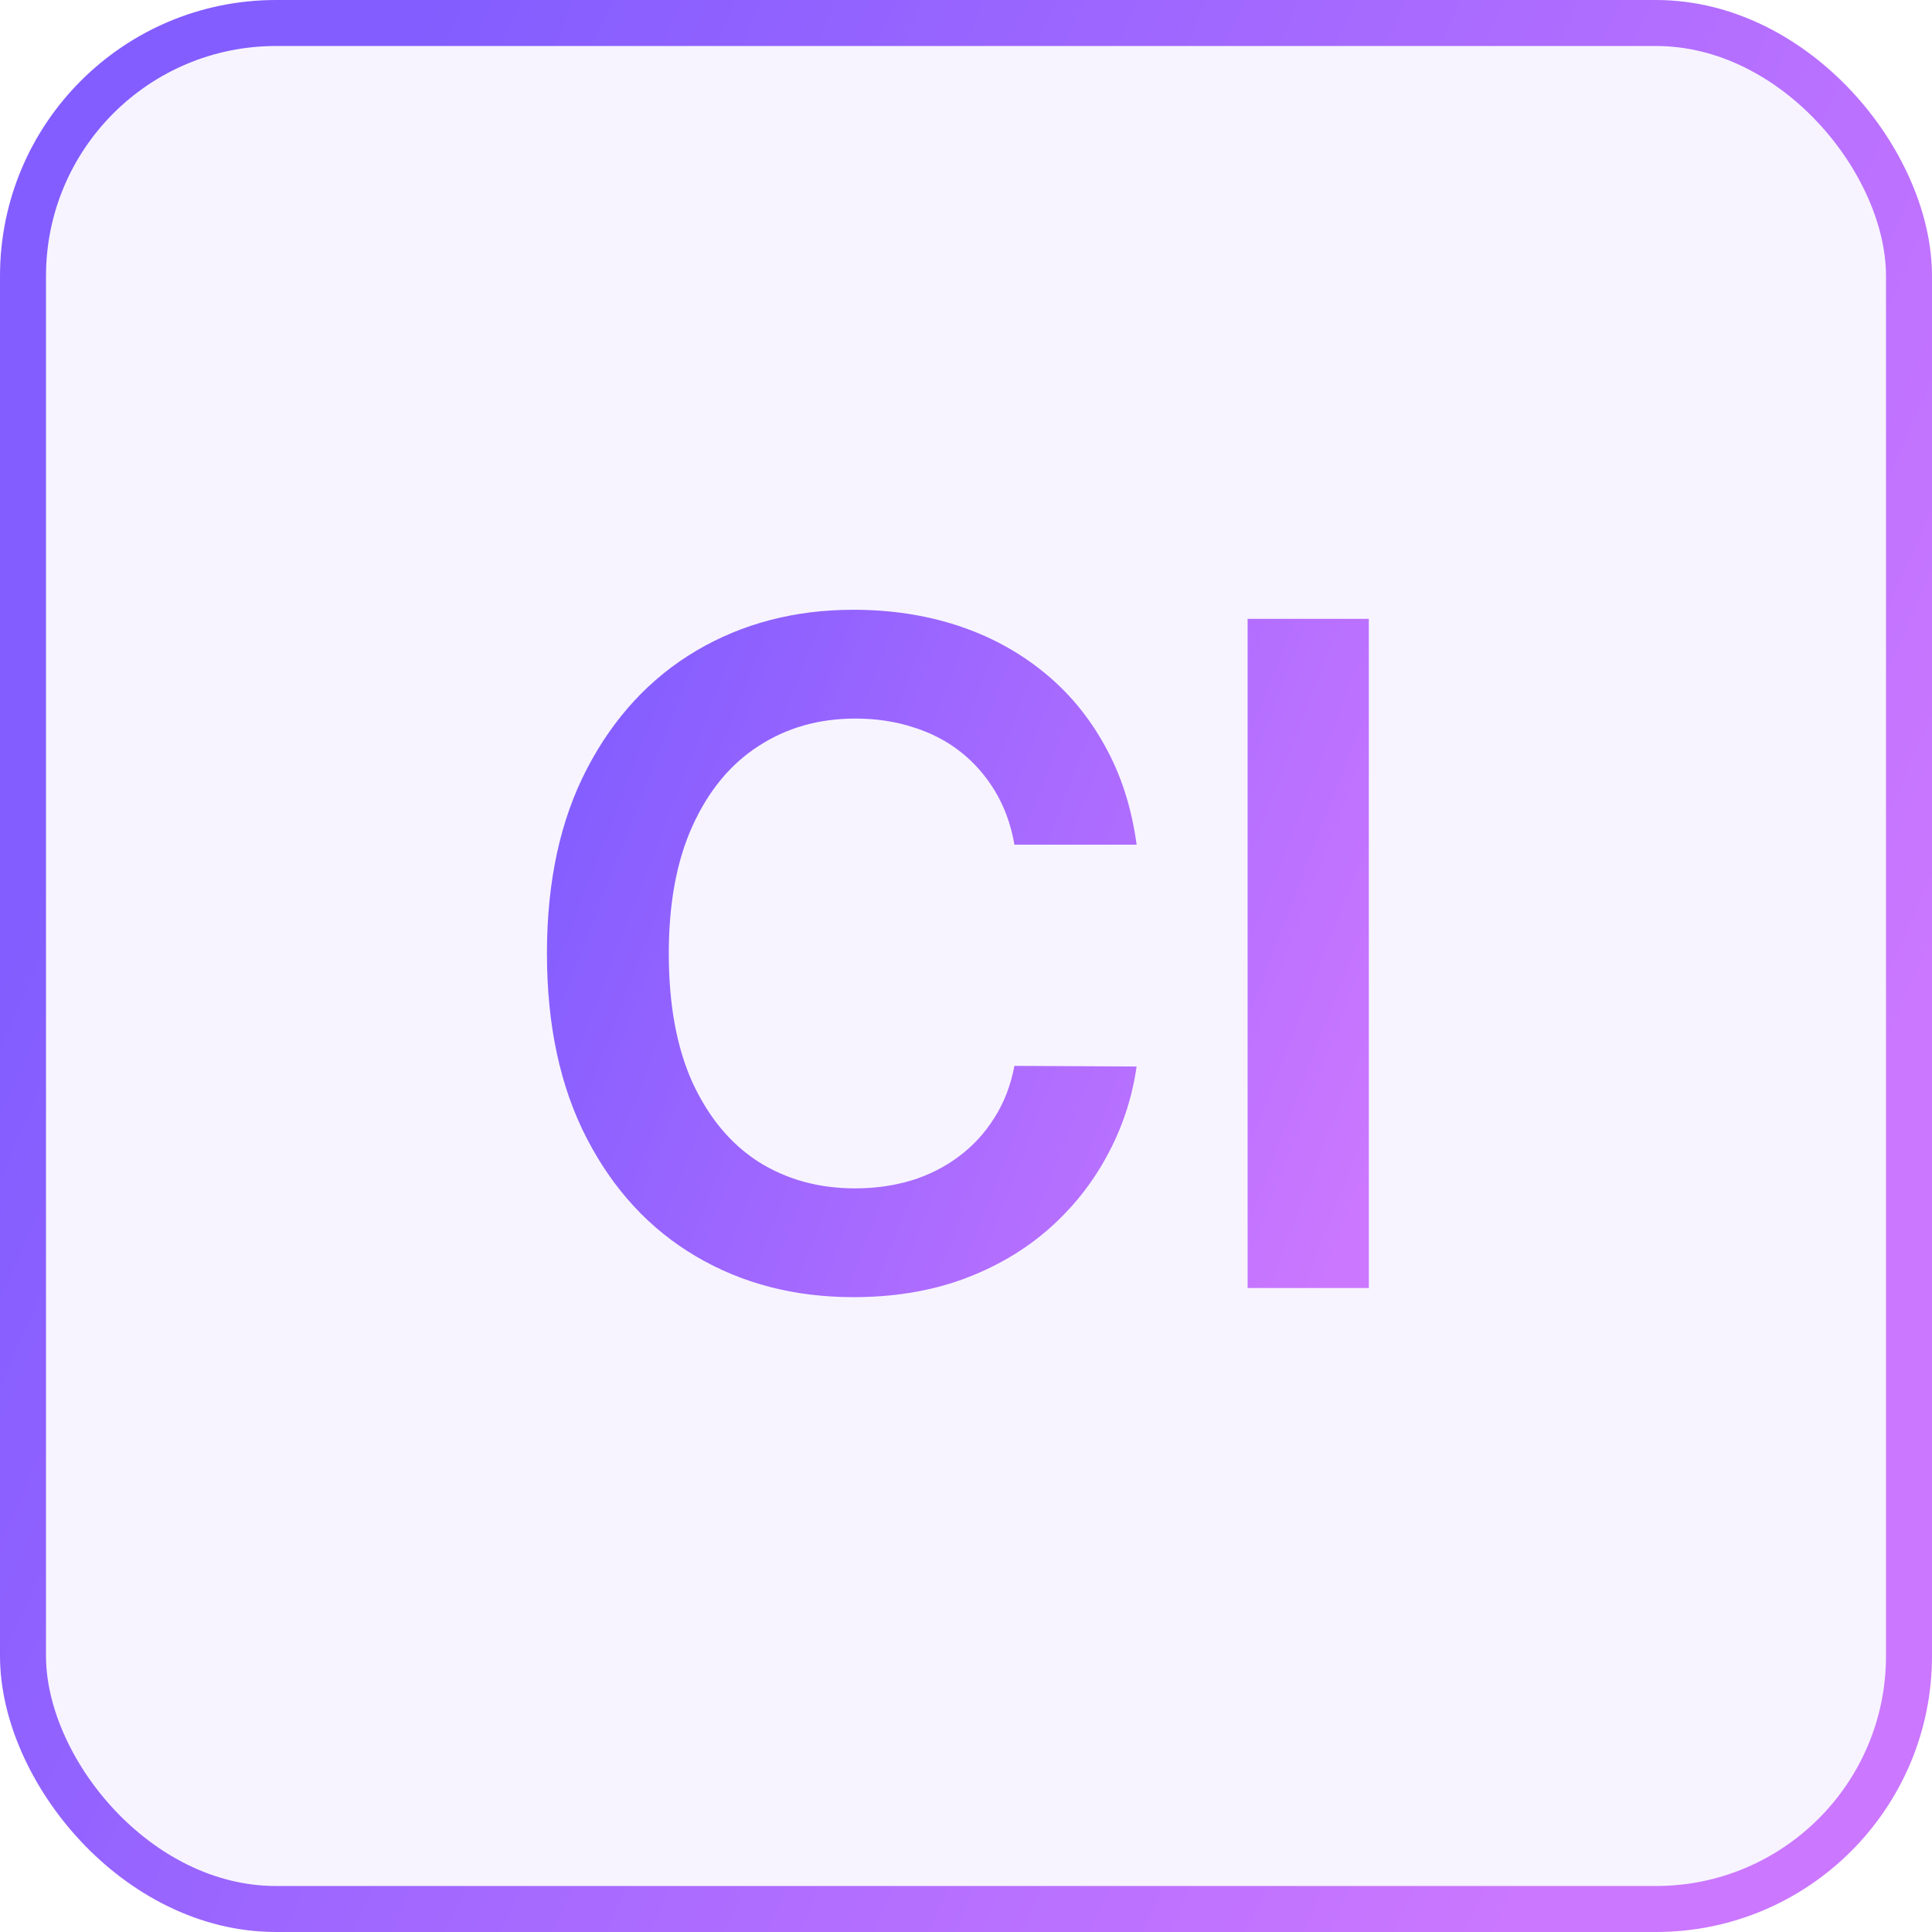 <svg width="42" height="42" viewBox="0 0 42 42" fill="none" xmlns="http://www.w3.org/2000/svg">
<rect x="0.5" y="0.5" width="41" height="41" rx="5.5" fill="#835CFF" fill-opacity="0.07"/>
<rect x="0.5" y="0.5" width="41" height="41" rx="5.5" stroke="url(#paint0_linear_2434_86039)"/>
<path d="M24.709 18.362H22.053C21.977 17.927 21.837 17.541 21.634 17.204C21.43 16.864 21.177 16.575 20.874 16.338C20.571 16.101 20.225 15.924 19.837 15.805C19.453 15.682 19.039 15.621 18.594 15.621C17.803 15.621 17.103 15.82 16.492 16.217C15.881 16.61 15.403 17.188 15.057 17.95C14.711 18.708 14.539 19.634 14.539 20.727C14.539 21.84 14.711 22.777 15.057 23.54C15.408 24.297 15.886 24.87 16.492 25.259C17.103 25.642 17.801 25.834 18.587 25.834C19.023 25.834 19.43 25.777 19.809 25.663C20.192 25.545 20.535 25.372 20.838 25.145C21.146 24.918 21.404 24.638 21.613 24.307C21.826 23.975 21.972 23.597 22.053 23.171L24.709 23.185C24.61 23.876 24.394 24.525 24.063 25.131C23.736 25.737 23.308 26.272 22.777 26.736C22.247 27.195 21.627 27.555 20.916 27.815C20.206 28.071 19.418 28.199 18.552 28.199C17.273 28.199 16.132 27.903 15.128 27.311C14.124 26.719 13.334 25.865 12.756 24.747C12.178 23.63 11.89 22.29 11.89 20.727C11.89 19.16 12.181 17.82 12.763 16.707C13.345 15.59 14.139 14.735 15.142 14.143C16.146 13.552 17.283 13.256 18.552 13.256C19.361 13.256 20.114 13.369 20.81 13.597C21.506 13.824 22.126 14.158 22.671 14.598C23.215 15.034 23.663 15.569 24.013 16.203C24.368 16.833 24.6 17.553 24.709 18.362ZM29.757 13.454V28H27.122V13.454H29.757Z" fill="url(#paint1_linear_2434_86039)"/>
<defs>
<linearGradient id="paint0_linear_2434_86039" x1="-8.02037e-07" y1="21" x2="35.142" y2="36.524" gradientUnits="userSpaceOnUse">
<stop stop-color="#835DFF"/>
<stop offset="1" stop-color="#CB77FF"/>
</linearGradient>
<linearGradient id="paint1_linear_2434_86039" x1="10.5" y1="21" x2="28.77" y2="28.062" gradientUnits="userSpaceOnUse">
<stop stop-color="#835DFF"/>
<stop offset="1" stop-color="#CB77FF"/>
</linearGradient>
</defs>
</svg>
